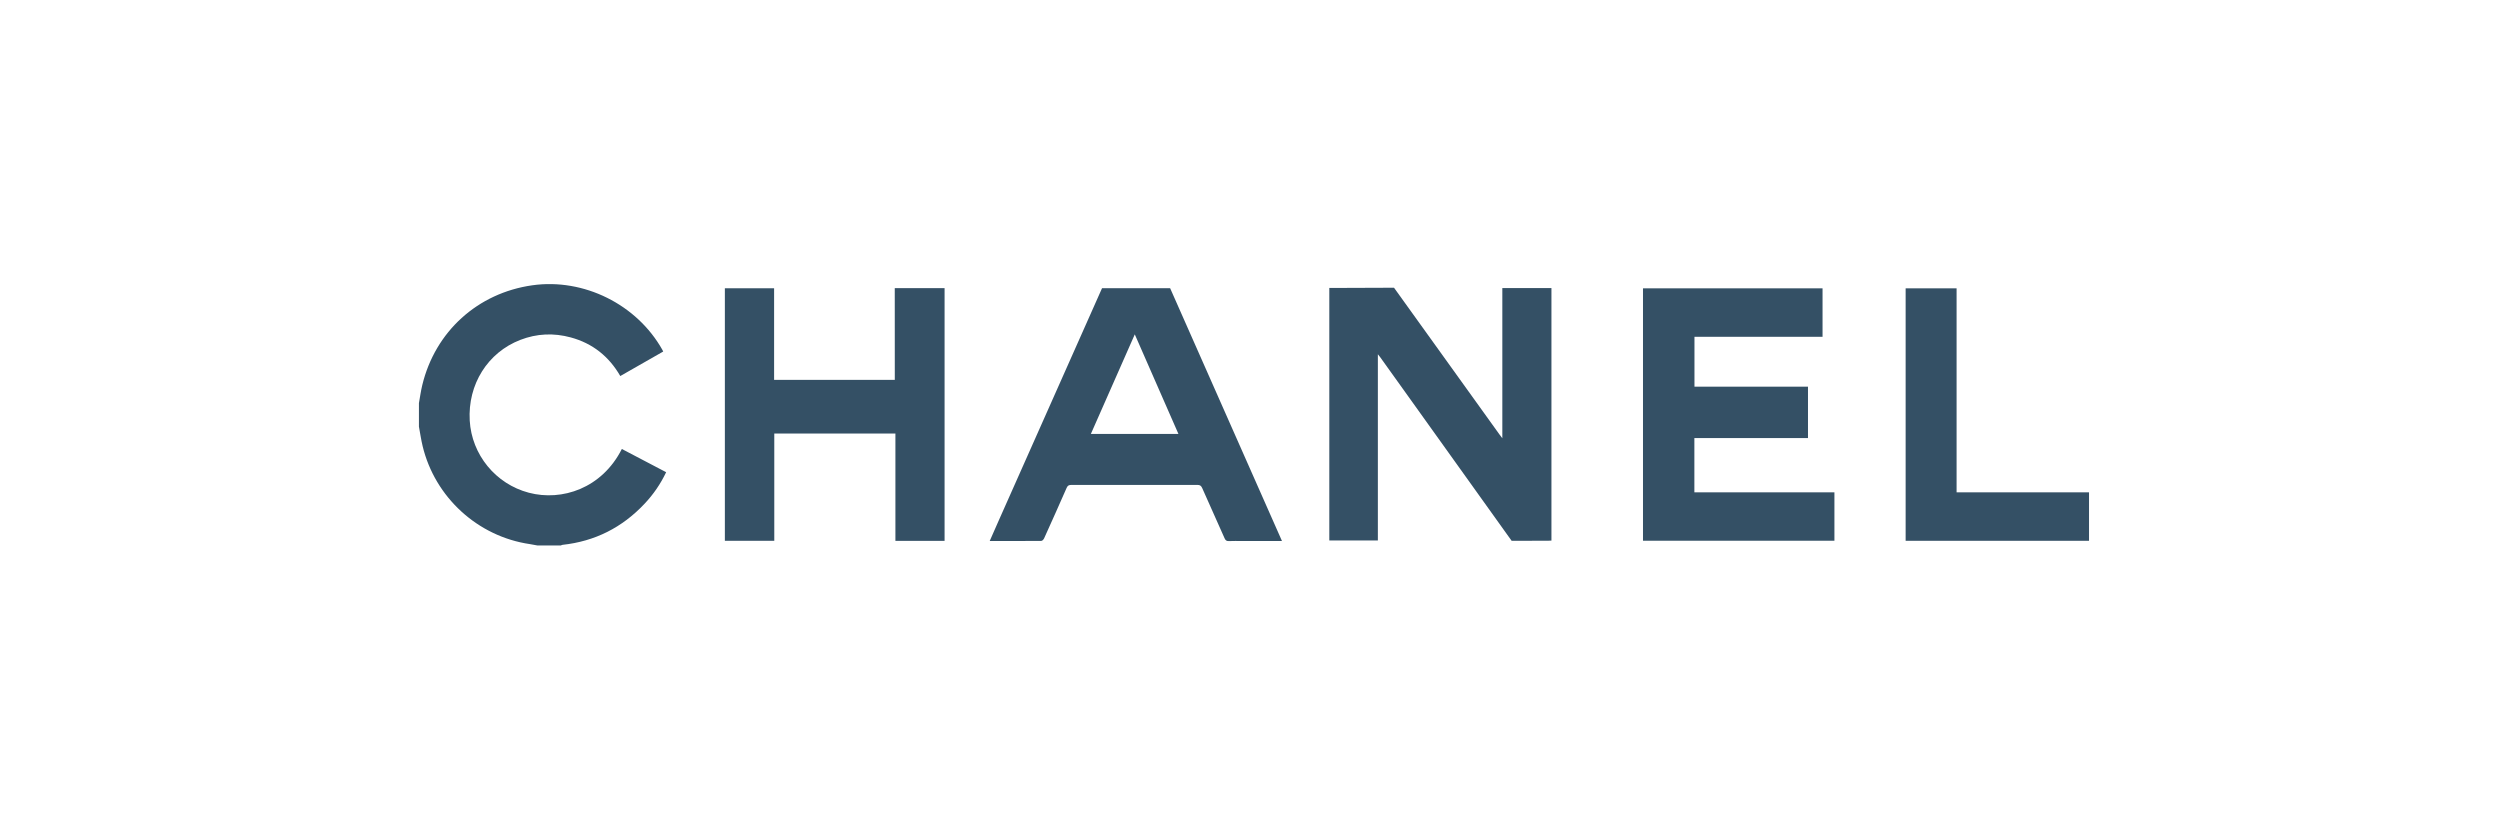<svg width="220" height="72" viewBox="0 0 220 72" fill="none" xmlns="http://www.w3.org/2000/svg">
<path d="M36.866 35.472C36.963 34.943 37.033 34.409 37.16 33.888C38.301 29.167 42.038 25.786 46.845 25.105C51.372 24.465 56.05 26.789 58.292 30.792C58.314 30.827 58.33 30.868 58.362 30.935C57.108 31.651 55.856 32.364 54.585 33.091C53.584 31.358 52.144 30.214 50.231 29.694C48.728 29.284 47.239 29.349 45.788 29.91C42.909 31.025 41.156 33.831 41.336 37.007C41.506 40.011 43.616 42.59 46.538 43.36C49.449 44.128 52.967 42.981 54.723 39.51C56.015 40.188 57.308 40.866 58.621 41.554C58.125 42.598 57.488 43.518 56.714 44.337C54.753 46.422 52.352 47.637 49.503 47.946C49.454 47.951 49.406 47.981 49.357 48C48.666 48 47.976 48 47.285 48C47.066 47.959 46.848 47.913 46.627 47.881C42.048 47.211 38.277 43.77 37.19 39.255C37.055 38.691 36.974 38.119 36.866 37.549C36.866 36.858 36.866 36.163 36.866 35.472Z" fill="#345065"/>
<path d="M132.205 38.566C132.205 34.108 132.205 29.74 132.205 25.349C133.649 25.349 135.076 25.349 136.527 25.349C136.527 32.747 136.527 40.147 136.527 47.572C136.419 47.577 136.314 47.585 136.209 47.585C135.249 47.585 134.288 47.58 133.33 47.59C133.115 47.593 133.023 47.59 133.023 47.59C130.047 43.425 126.896 39.024 123.915 34.865C123.097 33.723 122.28 32.581 121.463 31.442C121.414 31.375 121.36 31.312 121.252 31.174C121.252 36.684 121.252 42.113 121.252 47.563C119.803 47.563 118.4 47.563 116.979 47.563C116.979 40.163 116.979 32.769 116.979 25.341L122.674 25.32C125.698 29.542 128.927 34.019 131.957 38.238C132.019 38.327 132.084 38.409 132.205 38.566Z" fill="#345065"/>
<path d="M112.813 47.609C111.613 47.609 110.461 47.609 109.306 47.609C108.917 47.609 108.529 47.596 108.141 47.615C107.933 47.626 107.841 47.547 107.76 47.363C107.11 45.893 106.446 44.429 105.796 42.956C105.707 42.753 105.605 42.669 105.37 42.672C101.671 42.68 97.97 42.68 94.271 42.674C94.06 42.674 93.955 42.728 93.864 42.932C93.216 44.415 92.552 45.89 91.886 47.365C91.843 47.463 91.724 47.599 91.64 47.599C90.143 47.612 88.643 47.609 87.094 47.609C87.386 46.948 87.661 46.319 87.939 45.692C90.909 39.019 94.017 32.039 96.98 25.36C96.98 25.36 97.082 25.357 97.344 25.36C99.081 25.371 102.971 25.36 102.971 25.36C106.147 32.557 109.489 40.095 112.673 47.289C112.716 47.373 112.751 47.463 112.813 47.609ZM95.995 38.189C98.577 38.189 101.113 38.189 103.703 38.189C102.424 35.269 101.156 32.381 99.861 29.425C98.555 32.383 97.282 35.271 95.995 38.189Z" fill="#345065"/>
<path d="M149.105 43.328C153.222 43.328 157.314 43.328 161.429 43.328C161.429 44.757 161.429 46.156 161.429 47.582C155.817 47.582 150.208 47.582 144.583 47.582C144.583 40.182 144.583 32.79 144.583 25.374C149.847 25.374 155.11 25.374 160.384 25.374C160.384 26.792 160.384 28.202 160.384 29.639C156.618 29.639 152.879 29.639 149.113 29.639C149.113 31.109 149.113 32.551 149.113 34.027C152.426 34.027 155.752 34.027 159.103 34.027C159.103 35.545 159.103 37.029 159.103 38.552C155.779 38.552 152.453 38.552 149.105 38.552C149.105 40.152 149.105 41.714 149.105 43.328Z" fill="#345065"/>
<path d="M78.739 25.358C80.237 25.358 81.669 25.358 83.123 25.358C83.123 32.771 83.123 40.171 83.123 47.596C81.691 47.596 80.264 47.596 78.796 47.596C78.796 44.459 78.796 41.318 78.796 38.148C75.227 38.148 71.698 38.148 68.137 38.148C68.137 41.286 68.137 44.429 68.137 47.588C66.674 47.588 65.245 47.588 63.788 47.588C63.788 40.188 63.788 32.787 63.788 25.366C65.22 25.366 66.65 25.366 68.121 25.366C68.121 28.042 68.121 30.727 68.121 33.427C71.674 33.427 75.186 33.427 78.742 33.427C78.739 30.735 78.739 28.061 78.739 25.358Z" fill="#345065"/>
<path d="M172.18 43.328C176.099 43.328 179.957 43.328 183.834 43.328C183.834 44.76 183.834 46.167 183.834 47.593C178.455 47.593 173.089 47.593 167.696 47.593C167.696 40.193 167.696 32.793 167.696 25.371C169.174 25.371 170.658 25.371 172.18 25.371C172.18 31.337 172.18 37.31 172.18 43.328Z" fill="#345065"/>
</svg>
